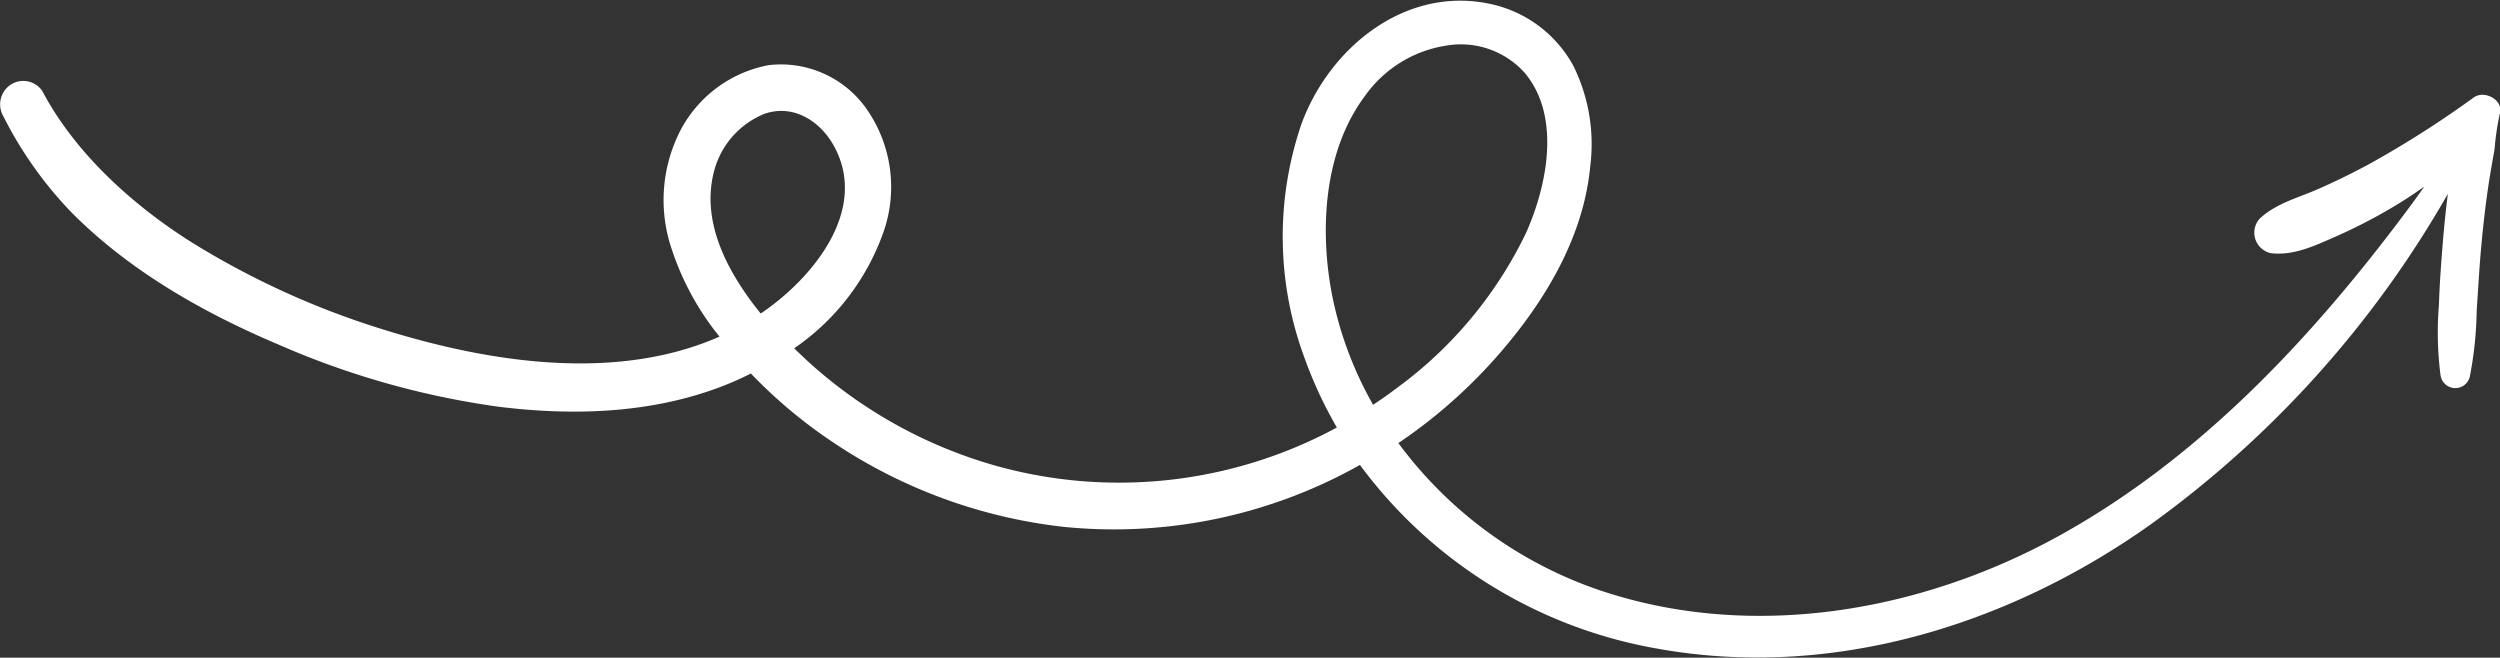 <?xml version="1.0" encoding="UTF-8"?> <svg xmlns="http://www.w3.org/2000/svg" id="Layer_1" data-name="Layer 1" viewBox="0 0 226.37 59.55"><rect x="0" y="0" width="226.37" height="59.55" fill="#333333" stroke="none"/> <defs> <style>.cls-1{fill:#fff;}</style> </defs> <path class="cls-1" d="M856.05,471.84a35.44,35.44,0,0,0,6.2,8.73c5.25,5.28,11.92,9.06,18.73,11.94a75.32,75.32,0,0,0,19.84,5.61c6.54.82,13.37.65,19.63-1.59a27.69,27.69,0,0,0,3.28-1.41,44.44,44.44,0,0,0,7.32,6.15A46.8,46.8,0,0,0,952,509a45.41,45.41,0,0,0,26.88-5.6A42.53,42.53,0,0,0,1005.63,520c15.79,2.91,31.83-2,44.76-11.15a94.72,94.72,0,0,0,27-30c-.18,1.39-.32,2.79-.44,4.18-.16,2-.31,3.93-.37,5.9a30.14,30.14,0,0,0,.14,6.3,1.35,1.35,0,0,0,2.66.16,34,34,0,0,0,.62-6c.14-2,.24-3.92.42-5.87s.42-4.05.74-6.06c.14-.89.31-1.78.46-2.67a23.14,23.14,0,0,1,.46-3.13c.43-1.28-1.36-2.24-2.34-1.54a92.1,92.1,0,0,1-9.41,6q-2.28,1.24-4.67,2.29c-1.84.81-3.84,1.3-5.33,2.71a1.9,1.9,0,0,0,1.06,3.11c2.13.23,4.06-.73,6-1.58a48.3,48.3,0,0,0,5.29-2.76c.88-.53,1.74-1.1,2.57-1.69q-.81,1.16-1.65,2.28c-8.66,11.59-18.85,22.46-31.66,29.47-12.42,6.78-27.59,9.39-41.22,4.84a37.76,37.76,0,0,1-18.36-13.37,46.6,46.6,0,0,0,8.59-7.47c4.39-4.89,8.14-10.89,8.78-17.56a16,16,0,0,0-1.5-9.08,11.21,11.21,0,0,0-7.53-5.65c-7.69-1.67-14.57,3.94-17.11,10.85a31.52,31.52,0,0,0,.2,21,38.63,38.63,0,0,0,3,6.5,41.45,41.45,0,0,1-30.75,3.5,42.34,42.34,0,0,1-17.34-9.67l-1.05-1a21.38,21.38,0,0,0,8.06-10.45,12.33,12.33,0,0,0-1.24-10.83,9.48,9.48,0,0,0-9.14-4.36,11.39,11.39,0,0,0-8,5.95,13.79,13.79,0,0,0-.75,10.76,24.89,24.89,0,0,0,4.31,7.87c-9.35,4.12-20.75,2.35-30.17-.56a74.6,74.6,0,0,1-17.66-8c-5.32-3.36-10.52-8.05-13.49-13.68a2.08,2.08,0,0,0-2.88-.56A2.14,2.14,0,0,0,856.05,471.84Zm120.39,16.58c-1.25-6-.91-13.34,2.88-18.41a11.08,11.08,0,0,1,7.38-4.58,7.76,7.76,0,0,1,7.12,2.49c3.29,3.95,2,10.21.1,14.47a37.58,37.58,0,0,1-11.64,14c-.72.55-1.46,1.07-2.21,1.56A33.21,33.21,0,0,1,976.44,488.42Zm-56.11-11.34a7.7,7.7,0,0,1,4.62-5.47c2.62-.92,5.11.66,6.35,3,3.09,5.76-2,11.93-6.68,15.08C921.64,486,919.29,481.56,920.33,477.08Z" transform="translate(-855.74 -461.3)"></path> </svg> 